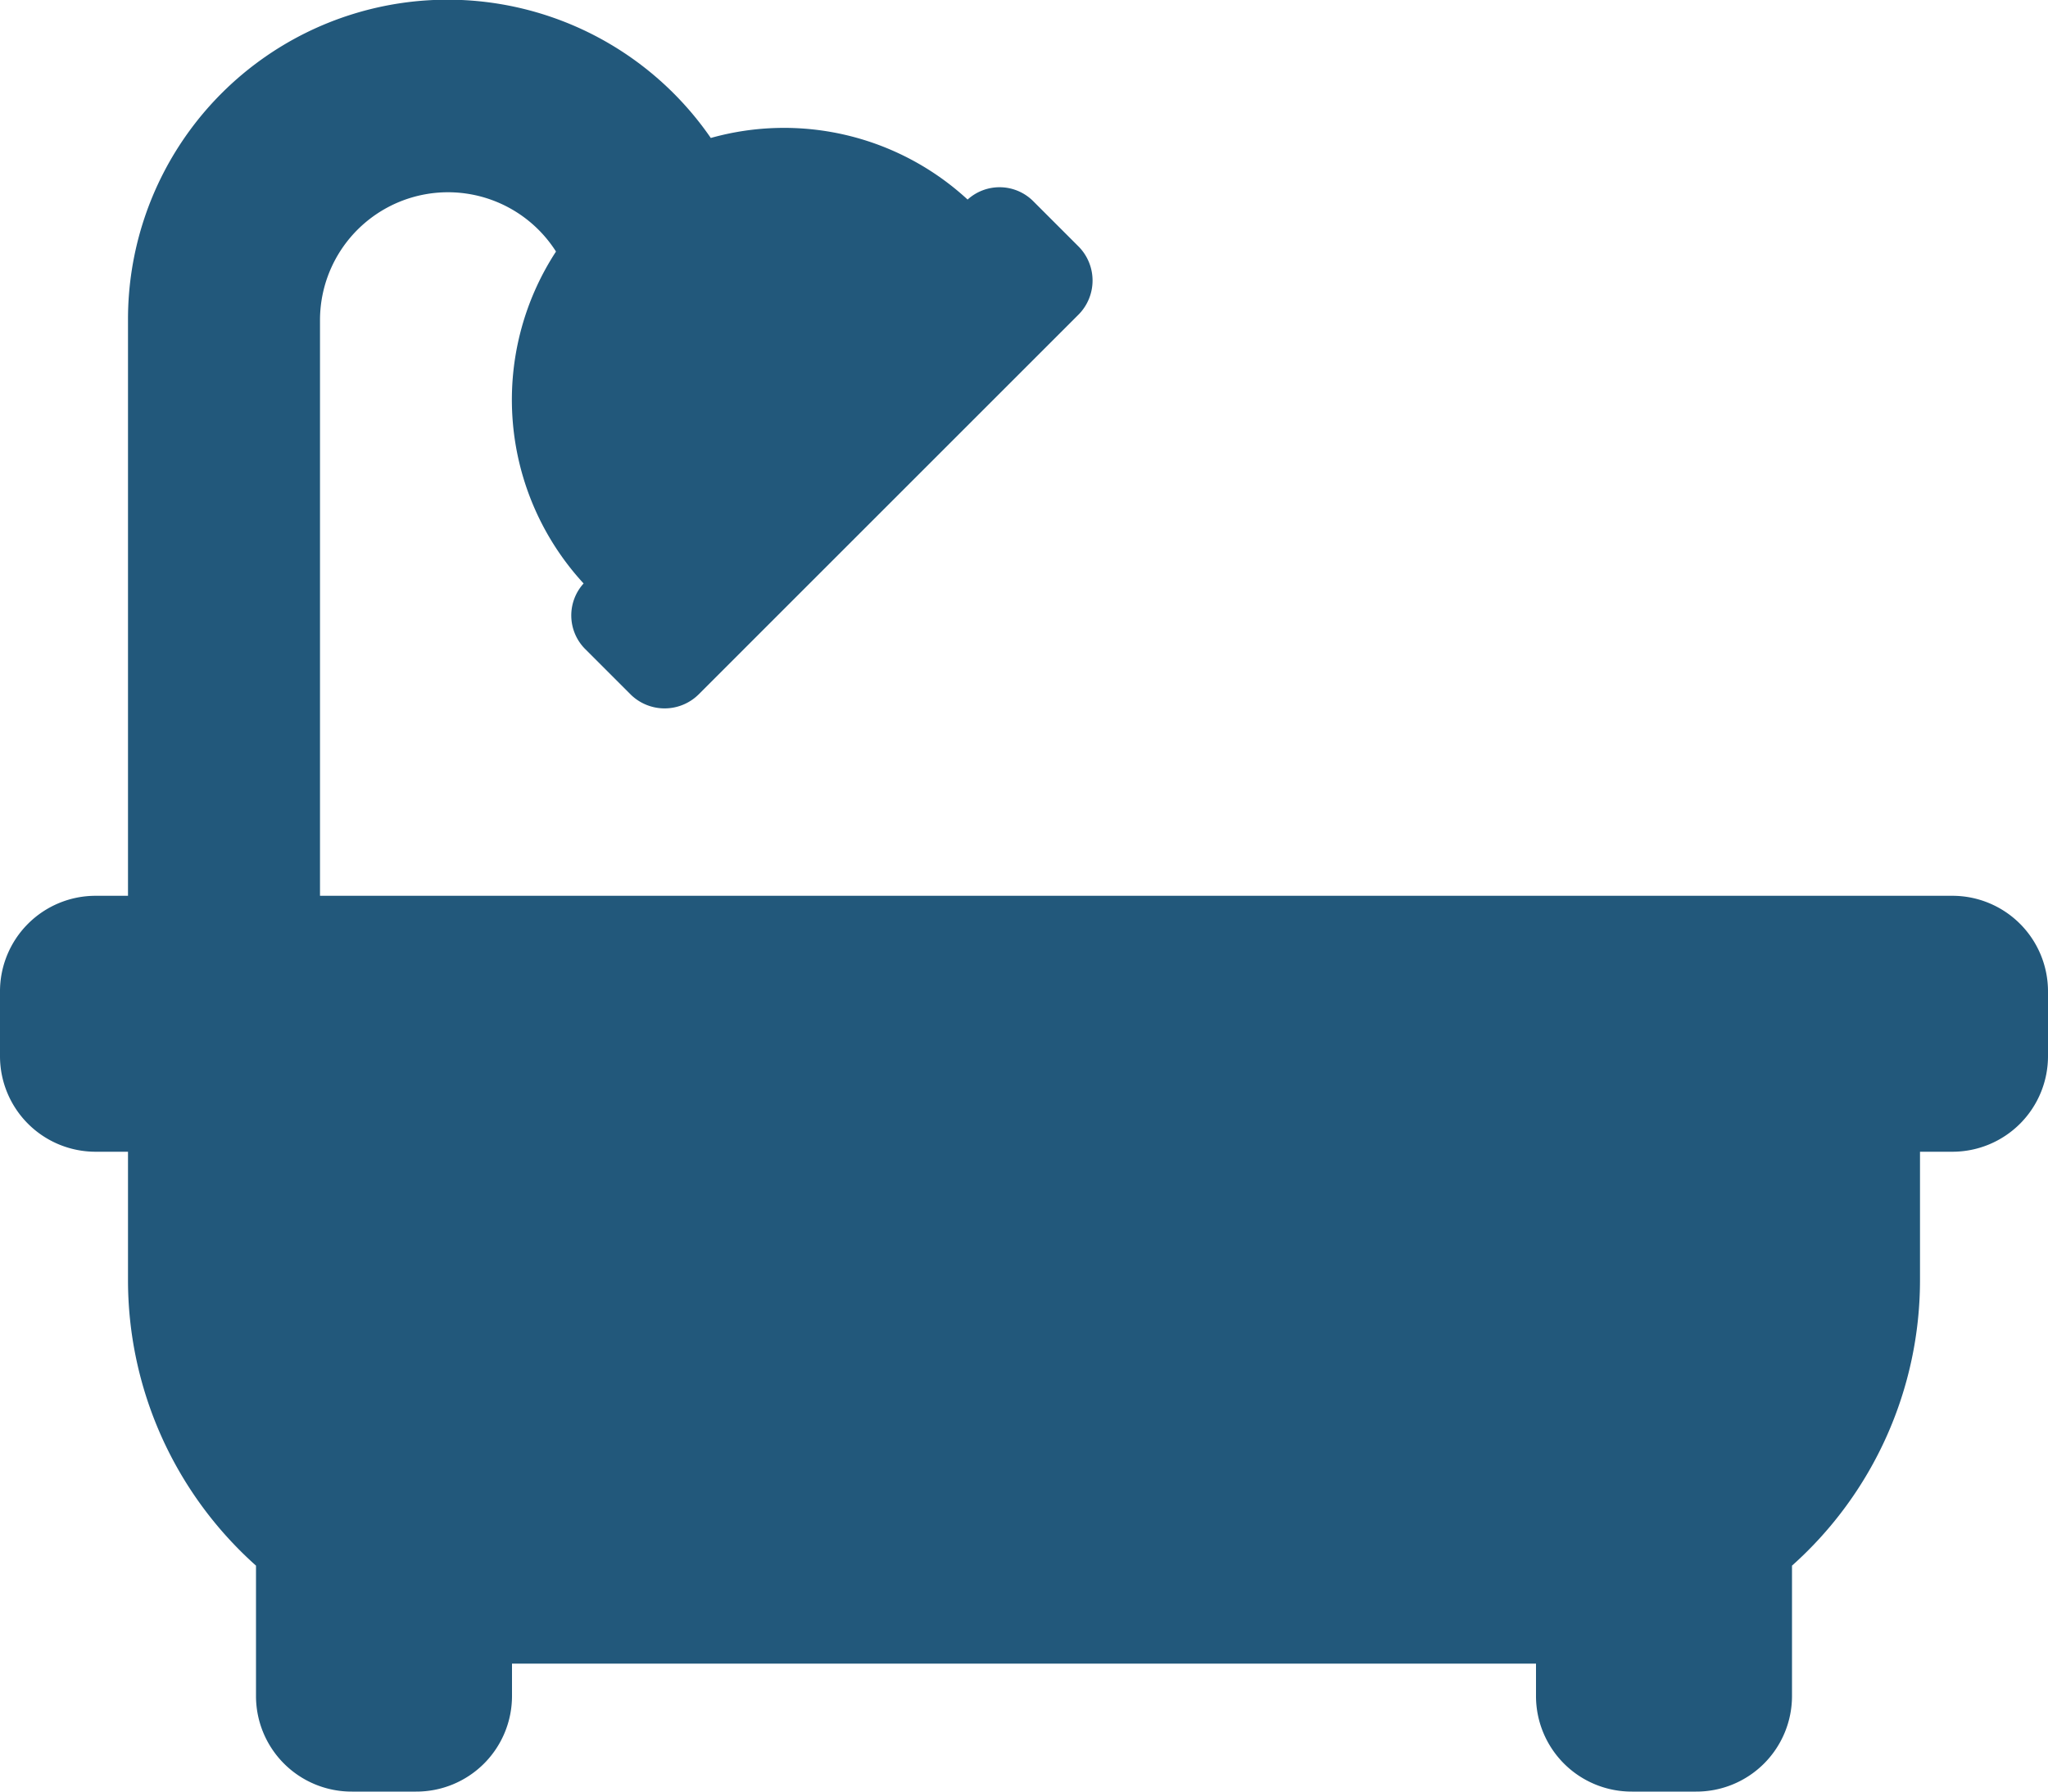 <svg xmlns="http://www.w3.org/2000/svg" viewBox="0 0 512 448"><path d="M488,224H80V80a32,32,0,0,1,59-17.1,67.8,67.8,0,0,0,6.9,83,11.9,11.9,0,0,0,.4,16.4l11.4,11.4a12.1,12.1,0,0,0,16.9,0l95.1-95.1a12.1,12.1,0,0,0,0-16.9L258.3,50.3a11.9,11.9,0,0,0-16.4-.4,67.7,67.7,0,0,0-64.2-15.4A79.9,79.9,0,0,0,32,80V224H24A23.9,23.9,0,0,0,0,248v16a23.9,23.9,0,0,0,24,24h8v32a95.7,95.7,0,0,0,32,71.5V424a23.9,23.9,0,0,0,24,24h16a23.9,23.9,0,0,0,24-24v-8H384v8a23.9,23.9,0,0,0,24,24h16a23.9,23.9,0,0,0,24-24V391.5A95.7,95.7,0,0,0,480,320V288h8a23.9,23.9,0,0,0,24-24V248A23.9,23.9,0,0,0,488,224Z" fill="#22587b"/></svg>